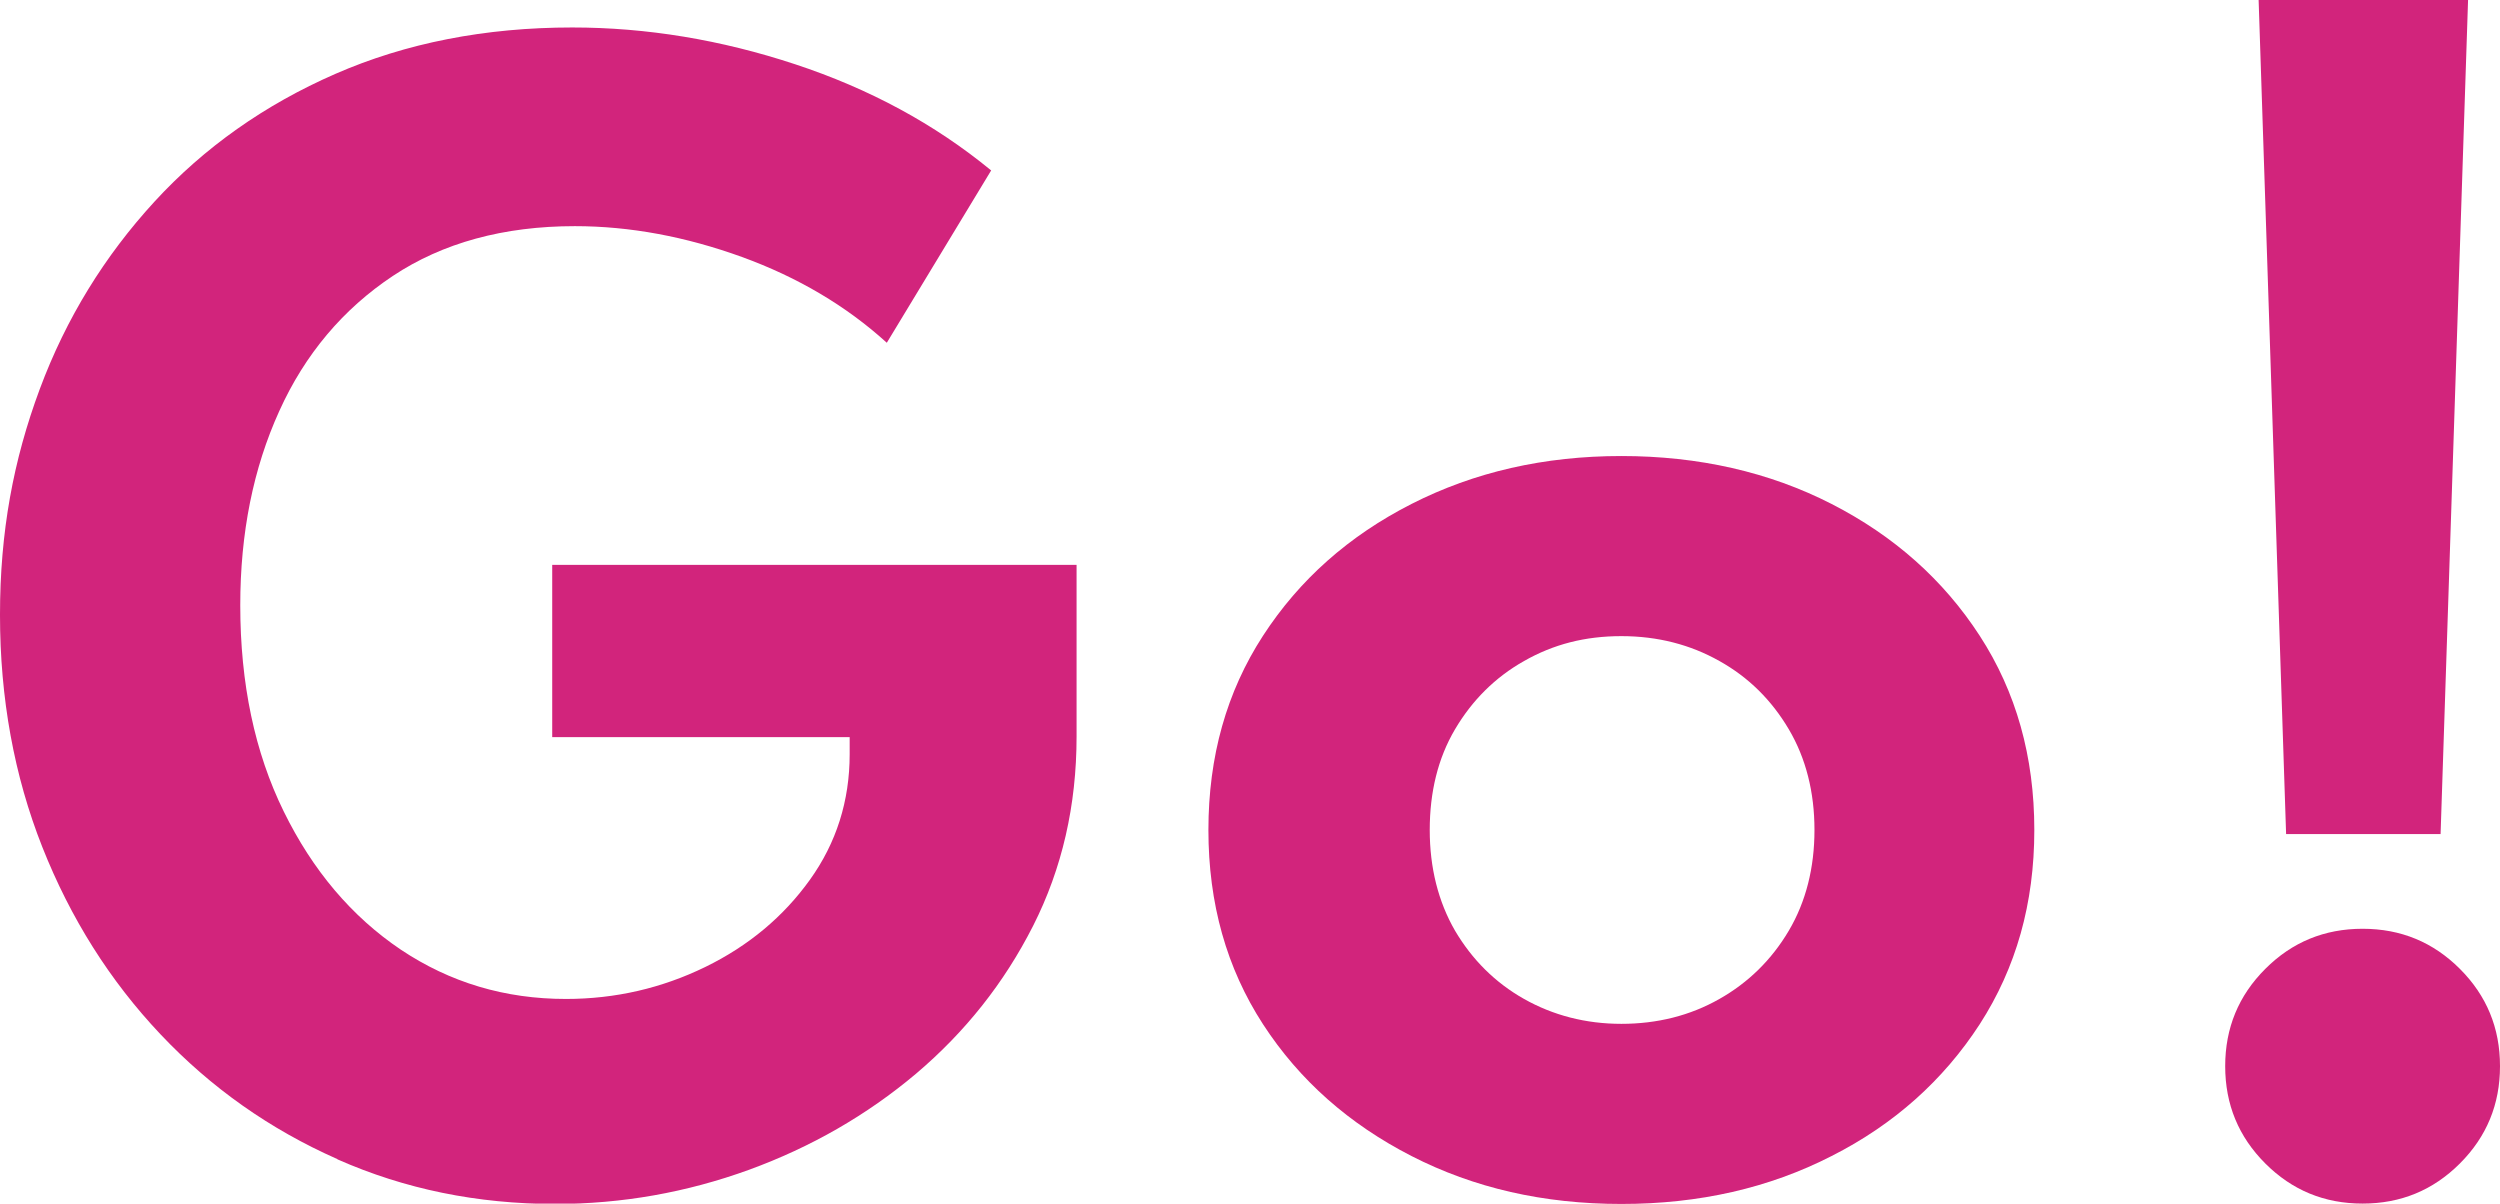 <?xml version="1.0" encoding="UTF-8"?><svg xmlns="http://www.w3.org/2000/svg" viewBox="0 0 67.32 32.41"><defs><style>.d{fill:#d2247c;}</style></defs><g id="a"/><g id="b"><g id="c"><g><path class="d" d="M9.08,31.21c-1.81-.8-3.4-1.92-4.76-3.36-1.36-1.44-2.42-3.12-3.18-5.04s-1.14-4.01-1.14-6.25,.36-4.17,1.07-6.08c.71-1.91,1.75-3.59,3.09-5.05,1.34-1.46,2.97-2.61,4.87-3.44,1.9-.83,4.03-1.25,6.38-1.25,2,0,4,.33,6,.99,2,.66,3.76,1.61,5.28,2.86l-2.81,4.64c-1.09-.99-2.39-1.76-3.9-2.31-1.52-.55-3.02-.83-4.5-.83-1.92,0-3.56,.45-4.9,1.34-1.34,.89-2.37,2.11-3.06,3.64-.7,1.54-1.05,3.28-1.05,5.23,0,2.11,.39,3.96,1.17,5.55s1.83,2.83,3.15,3.72c1.33,.89,2.81,1.33,4.45,1.33,1.33,0,2.58-.29,3.75-.86s2.11-1.36,2.82-2.35c.71-.99,1.07-2.12,1.07-3.38v-.46H14.87v-4.64h14.12v4.62c0,1.86-.39,3.56-1.17,5.1-.78,1.54-1.83,2.86-3.15,3.98-1.33,1.12-2.83,1.98-4.5,2.59-1.68,.61-3.42,.92-5.22,.92-2.1,0-4.05-.4-5.86-1.2Z"/><path class="d" d="M38.01,31.13c-1.68-.86-3.02-2.04-4-3.55-.98-1.51-1.47-3.25-1.47-5.23s.49-3.72,1.47-5.23,2.31-2.69,4-3.55,3.57-1.29,5.65-1.29,3.98,.43,5.66,1.29,3.01,2.04,3.99,3.55,1.47,3.25,1.47,5.23-.49,3.71-1.47,5.23c-.98,1.51-2.31,2.7-3.99,3.55-1.68,.86-3.56,1.29-5.66,1.29s-3.97-.43-5.65-1.29Zm8.29-4.23c.78-.44,1.41-1.06,1.87-1.84,.46-.78,.69-1.69,.69-2.71s-.23-1.93-.69-2.71c-.46-.78-1.08-1.4-1.87-1.84-.78-.44-1.66-.67-2.64-.67s-1.83,.22-2.62,.67c-.78,.44-1.4,1.06-1.86,1.84-.46,.78-.68,1.69-.68,2.71s.23,1.93,.68,2.71c.46,.78,1.08,1.4,1.86,1.84s1.66,.67,2.62,.67,1.85-.22,2.64-.67Z"/><path class="d" d="M61,31.33c-.72-.72-1.08-1.59-1.08-2.62s.36-1.9,1.08-2.62,1.59-1.08,2.62-1.08,1.9,.36,2.62,1.08,1.08,1.59,1.08,2.62-.36,1.9-1.08,2.62-1.59,1.08-2.62,1.08-1.9-.36-2.62-1.08Zm-.18-31.33h5.64l-.74,22.46h-4.16l-.74-22.46Z"/></g></g></g></svg>